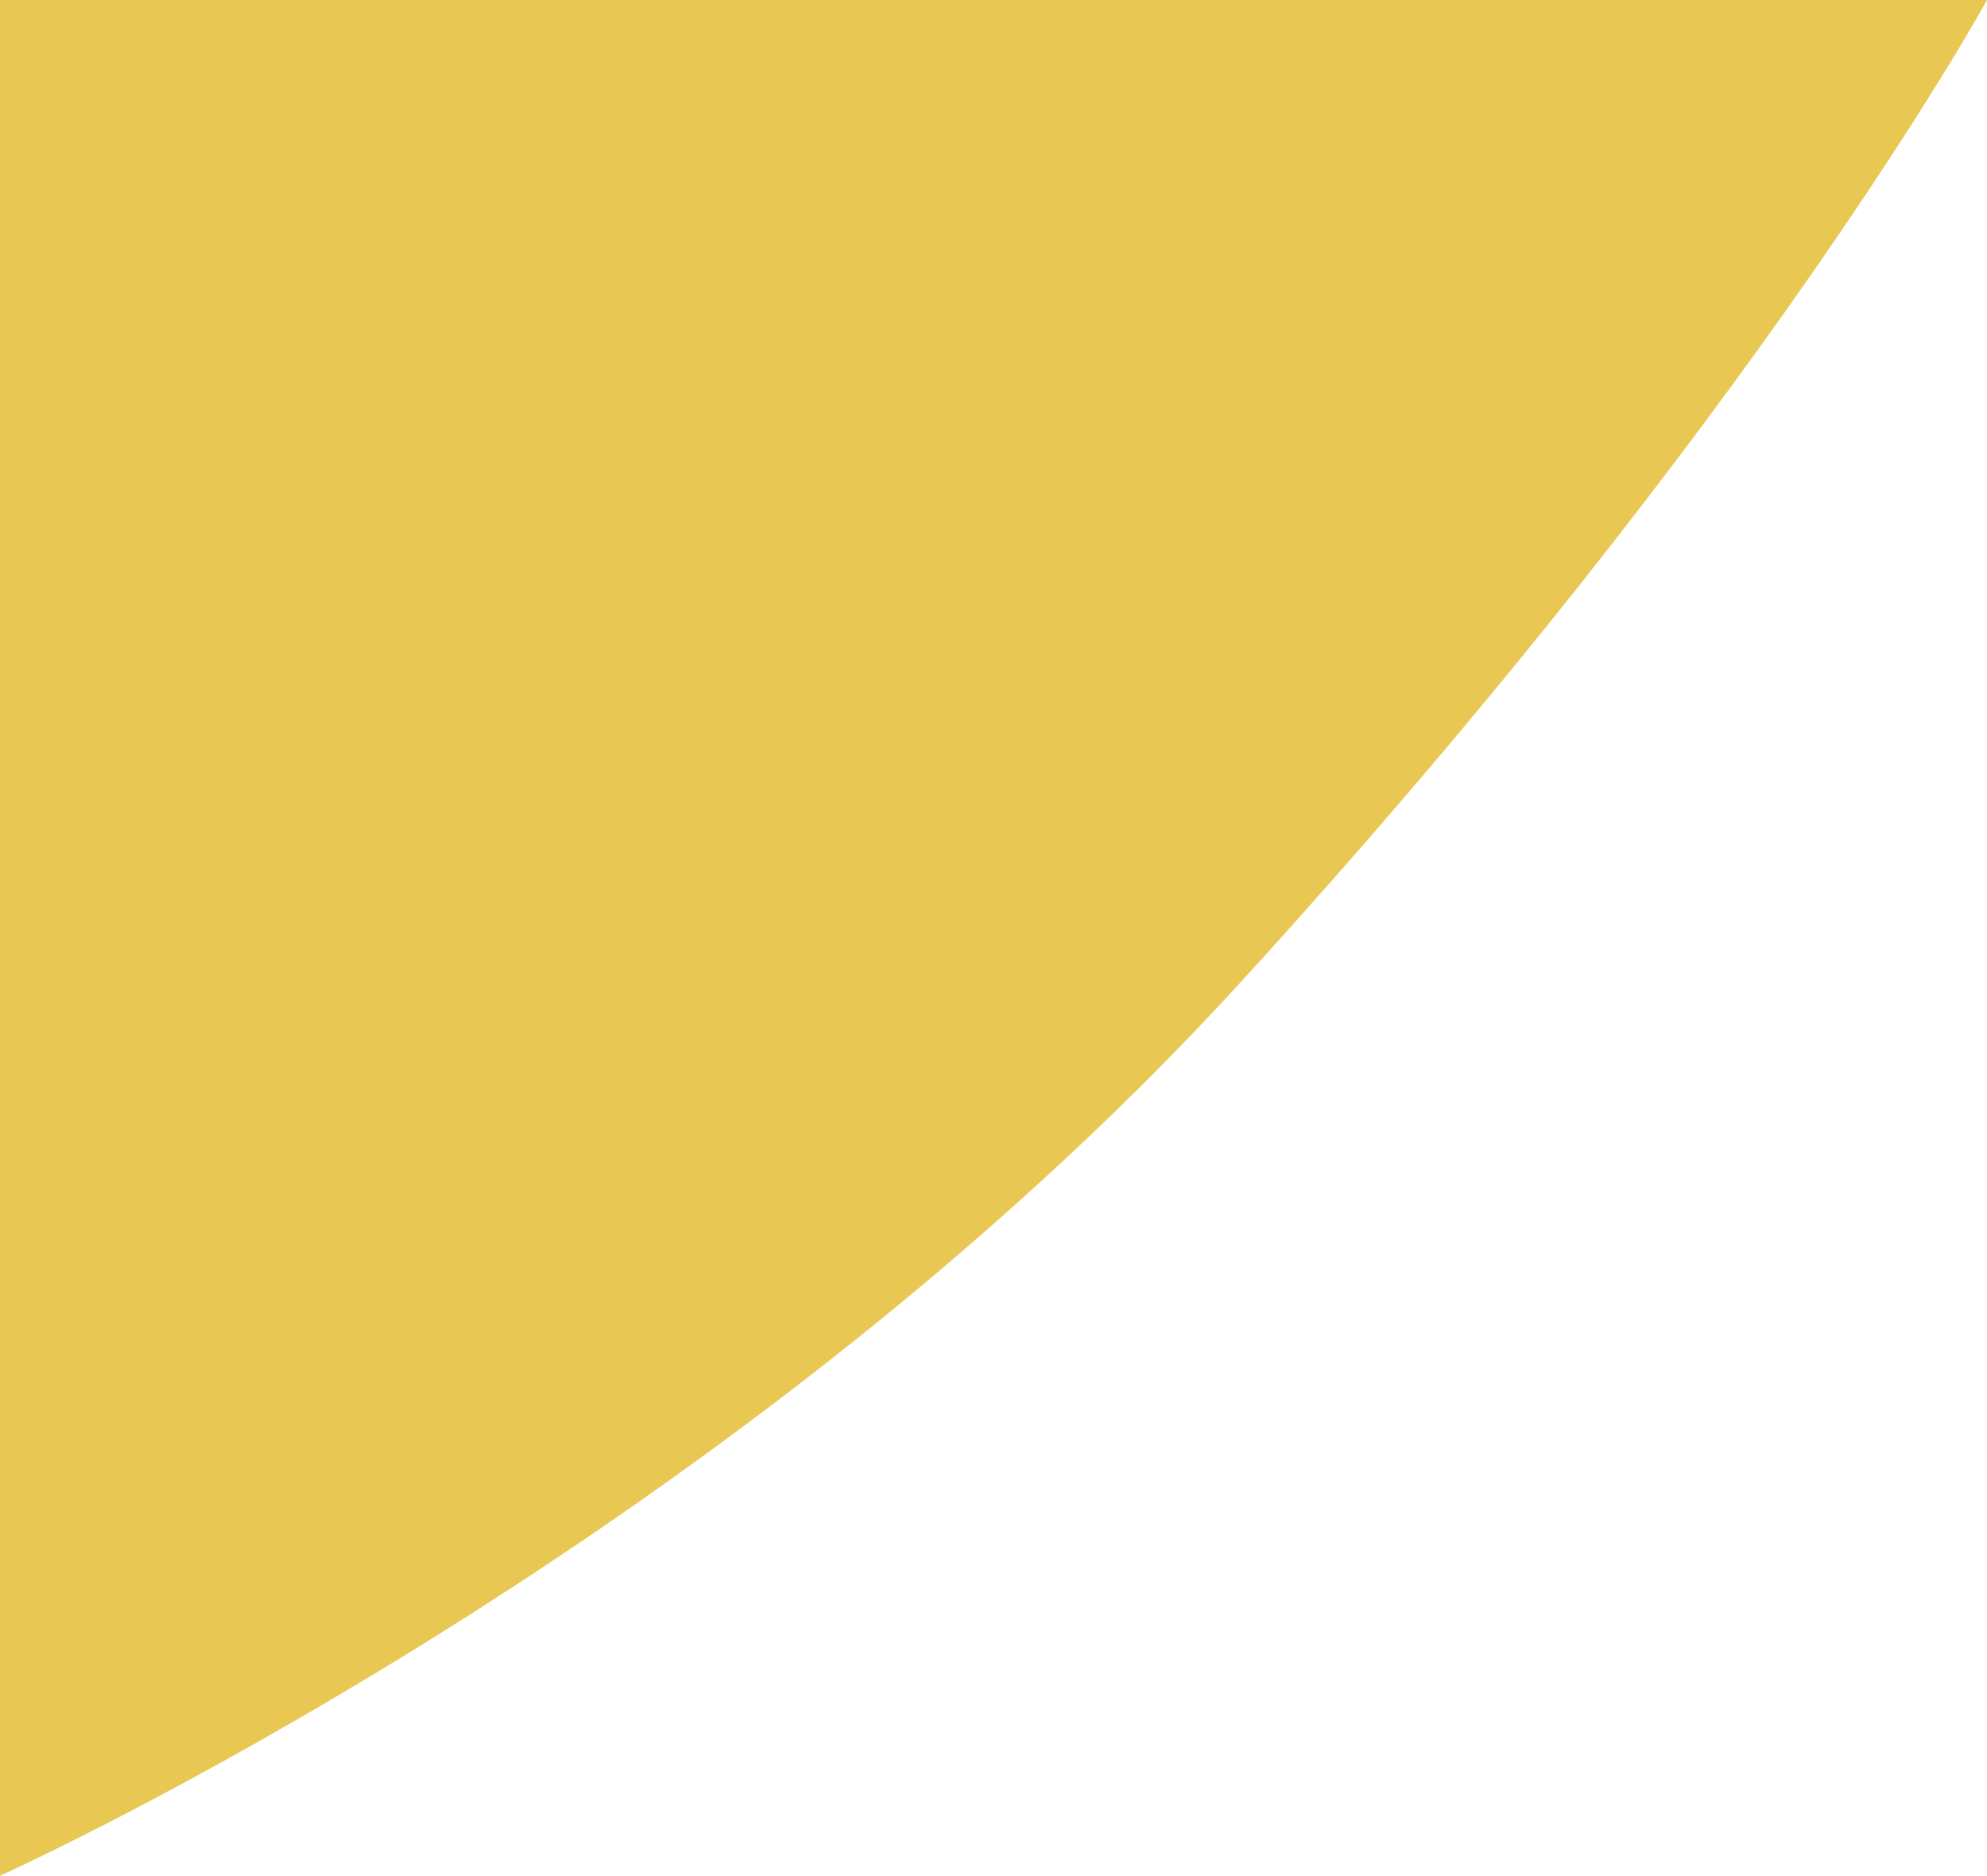 <svg xmlns="http://www.w3.org/2000/svg" width="109.039" height="102.918" viewBox="0 0 109.039 102.918">
  <path id="tortilla" d="M1990.254,1592.27h109.039V1489.352s-39.5,17.725-68.136,49.084S1990.254,1592.27,1990.254,1592.27Z" transform="translate(2099.293 1592.27) rotate(180)" fill="#e8c853"/>
</svg>

